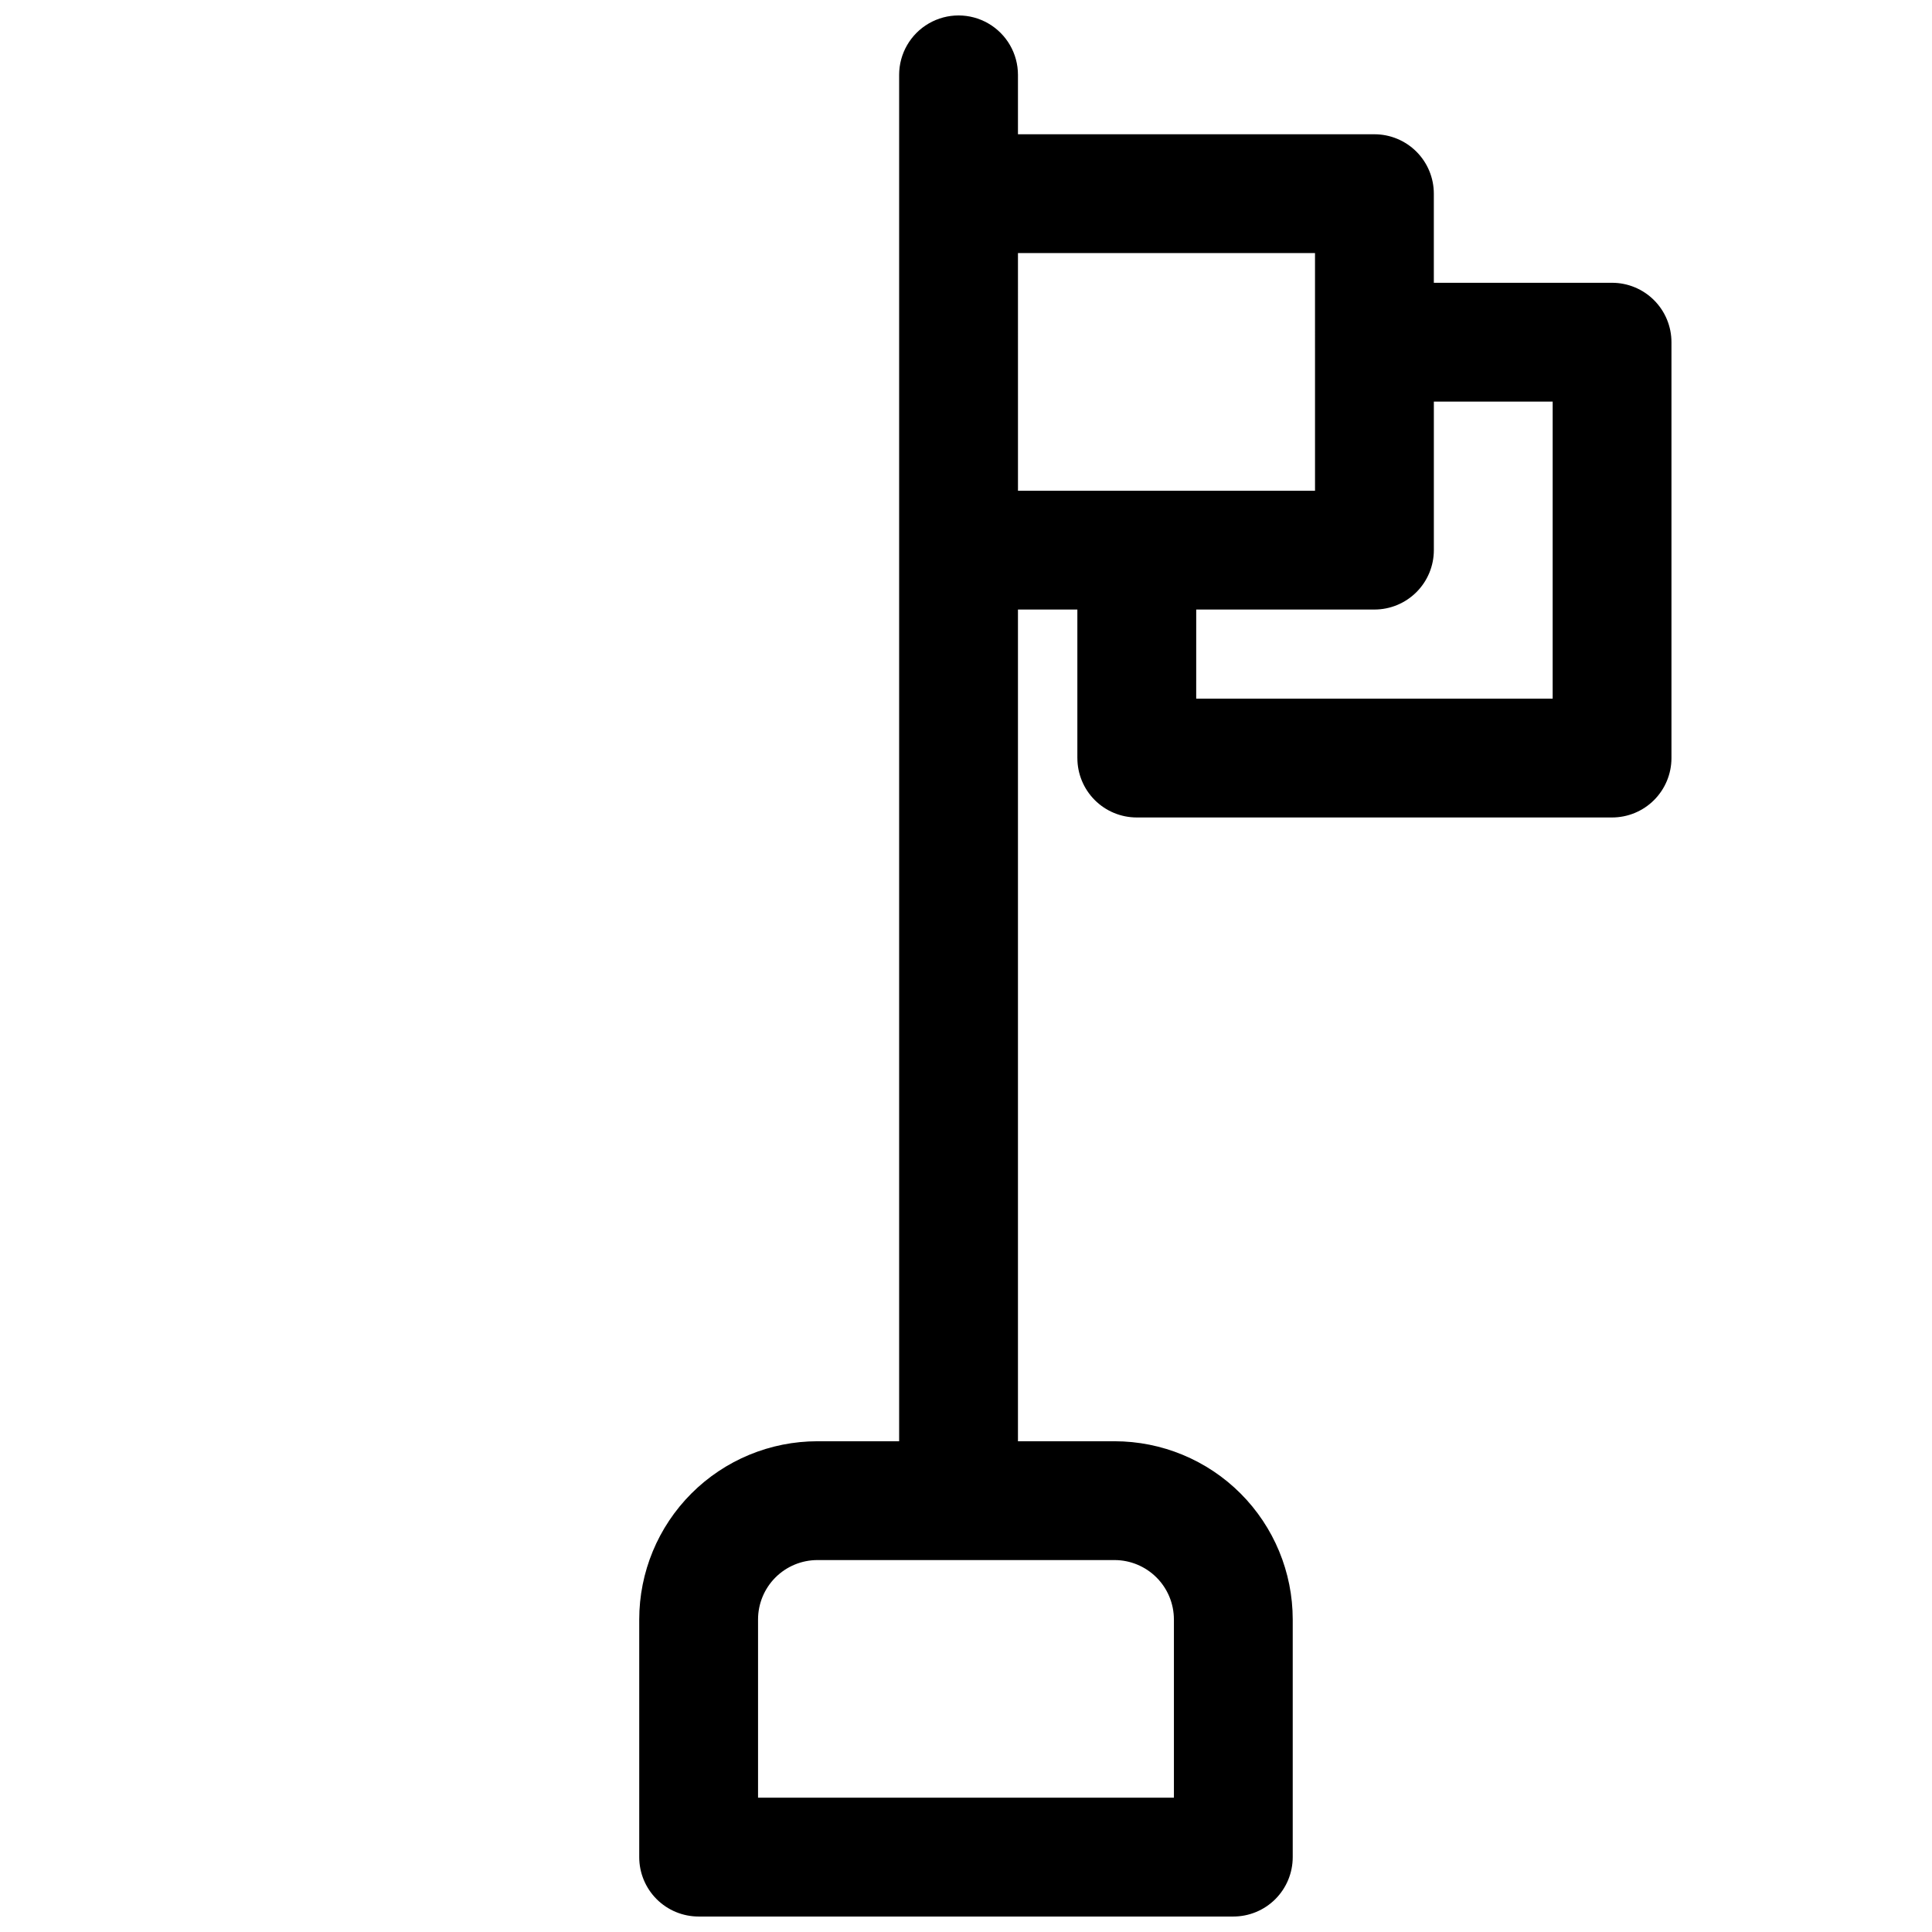 <?xml version="1.0" encoding="UTF-8"?>
<!-- Uploaded to: ICON Repo, www.svgrepo.com, Generator: ICON Repo Mixer Tools -->
<svg width="800px" height="800px" version="1.1" viewBox="144 144 512 512" xmlns="http://www.w3.org/2000/svg">
 <defs>
  <clipPath id="a">
   <path d="m313 148.09h274v503.81h-274z"/>
  </clipPath>
 </defs>
 <g clip-path="url(#a)">
  <path d="m571.21 218.94h-47.23v-23.617c0-4.176-1.66-8.18-4.613-11.133-2.953-2.949-6.957-4.609-11.133-4.609h-94.465v-15.746c0-5.621-3-10.82-7.871-13.633s-10.871-2.812-15.742 0-7.875 8.012-7.875 13.633v362.11h-21.648c-12.523 0-24.539 4.977-33.398 13.836-8.855 8.859-13.832 20.871-13.832 33.398v62.977c0 4.176 1.66 8.18 4.609 11.133 2.953 2.953 6.961 4.609 11.133 4.609h141.7c4.176 0 8.18-1.656 11.133-4.609s4.609-6.957 4.609-11.133v-62.977c0-12.527-4.977-24.539-13.832-33.398-8.859-8.859-20.871-13.836-33.398-13.836h-25.586v-220.41h15.742v39.359h0.004c0 4.176 1.656 8.18 4.609 11.133s6.957 4.609 11.133 4.609h125.95c4.176 0 8.18-1.656 11.133-4.609s4.613-6.957 4.613-11.133v-110.21c0-4.176-1.66-8.18-4.613-11.133-2.953-2.953-6.957-4.613-11.133-4.613zm-116.11 354.24v47.23h-110.21v-47.23c0-4.176 1.66-8.18 4.609-11.133 2.953-2.953 6.957-4.613 11.133-4.613h78.723c4.176 0 8.18 1.66 11.133 4.613 2.953 2.953 4.609 6.957 4.609 11.133zm-41.328-362.11h78.719l0.004 62.977h-78.719zm141.7 118.08h-94.465l0.004-23.617h47.23c4.176 0 8.18-1.66 11.133-4.613s4.613-6.957 4.613-11.133v-39.359h31.488z"/>
 </g>
</svg>